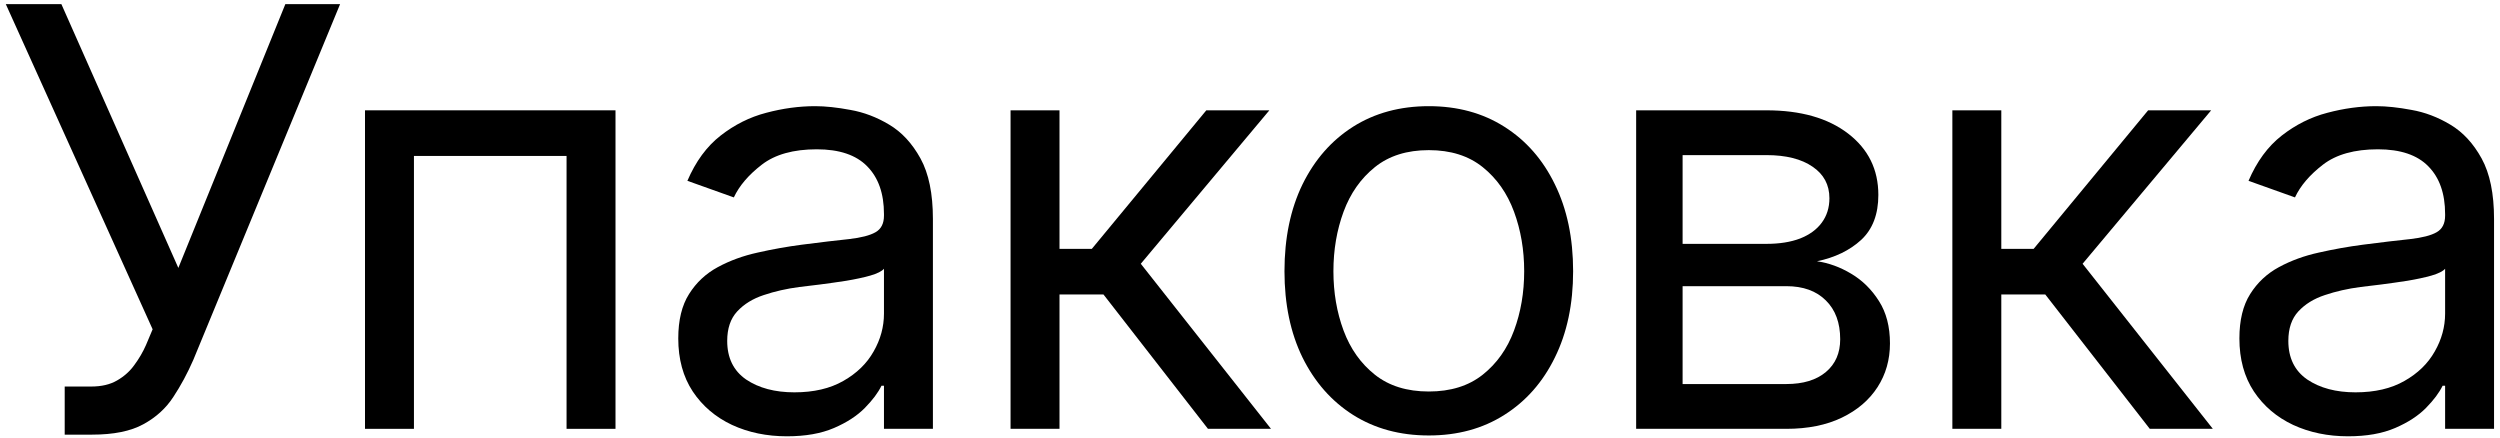 <?xml version="1.0" encoding="UTF-8"?> <svg xmlns="http://www.w3.org/2000/svg" width="274" height="48" viewBox="0 0 274 48" fill="none"><path d="M7.091 47.636V42.364H10C11.122 42.364 12.061 42.144 12.819 41.705C13.591 41.265 14.228 40.697 14.728 40C15.243 39.303 15.667 38.576 16 37.818L16.728 36.091L0.637 0.455H6.728L19.546 29.364L31.273 0.455H37.273L21.182 39.455C20.546 40.909 19.819 42.258 19 43.5C18.197 44.742 17.099 45.742 15.705 46.5C14.326 47.258 12.455 47.636 10.091 47.636H7.091Z" fill="black"></path><path d="M40.004 47V12.091H67.459V47H62.095V17.091H45.368V47H40.004Z" fill="black"></path><path d="M86.247 47.818C84.035 47.818 82.028 47.402 80.224 46.568C78.421 45.72 76.99 44.5 75.929 42.909C74.868 41.303 74.338 39.364 74.338 37.091C74.338 35.091 74.732 33.47 75.52 32.227C76.308 30.97 77.361 29.985 78.679 29.273C79.997 28.561 81.452 28.03 83.043 27.682C84.649 27.318 86.262 27.03 87.883 26.818C90.005 26.546 91.725 26.341 93.043 26.205C94.376 26.053 95.346 25.803 95.952 25.455C96.573 25.106 96.883 24.5 96.883 23.636V23.455C96.883 21.212 96.27 19.47 95.043 18.227C93.831 16.985 91.99 16.364 89.52 16.364C86.959 16.364 84.952 16.924 83.497 18.046C82.043 19.167 81.02 20.364 80.429 21.636L75.338 19.818C76.247 17.697 77.459 16.046 78.974 14.864C80.505 13.667 82.171 12.833 83.974 12.364C85.793 11.879 87.581 11.636 89.338 11.636C90.459 11.636 91.747 11.773 93.202 12.046C94.671 12.303 96.088 12.841 97.452 13.659C98.831 14.477 99.974 15.712 100.884 17.364C101.793 19.015 102.247 21.227 102.247 24V47H96.883V42.273H96.611C96.247 43.03 95.641 43.841 94.793 44.705C93.944 45.568 92.815 46.303 91.406 46.909C89.997 47.515 88.278 47.818 86.247 47.818ZM87.065 43C89.187 43 90.974 42.583 92.429 41.75C93.899 40.917 95.005 39.841 95.747 38.523C96.505 37.205 96.883 35.818 96.883 34.364V29.455C96.656 29.727 96.156 29.977 95.383 30.205C94.626 30.417 93.747 30.606 92.747 30.773C91.762 30.924 90.8 31.061 89.861 31.182C88.937 31.288 88.187 31.379 87.611 31.455C86.217 31.636 84.914 31.932 83.702 32.341C82.505 32.735 81.535 33.333 80.793 34.136C80.065 34.924 79.702 36 79.702 37.364C79.702 39.227 80.391 40.636 81.77 41.591C83.164 42.53 84.929 43 87.065 43Z" fill="black"></path><path d="M110.757 47V12.091H116.121V27.273H119.666L132.212 12.091H139.121L125.03 28.909L139.302 47H132.393L120.939 32.273H116.121V47H110.757Z" fill="black"></path><path d="M156.596 47.727C153.445 47.727 150.68 46.977 148.301 45.477C145.937 43.977 144.089 41.879 142.755 39.182C141.437 36.485 140.778 33.333 140.778 29.727C140.778 26.091 141.437 22.917 142.755 20.205C144.089 17.492 145.937 15.386 148.301 13.886C150.68 12.386 153.445 11.636 156.596 11.636C159.748 11.636 162.505 12.386 164.869 13.886C167.248 15.386 169.096 17.492 170.414 20.205C171.748 22.917 172.414 26.091 172.414 29.727C172.414 33.333 171.748 36.485 170.414 39.182C169.096 41.879 167.248 43.977 164.869 45.477C162.505 46.977 159.748 47.727 156.596 47.727ZM156.596 42.909C158.99 42.909 160.96 42.295 162.505 41.068C164.051 39.841 165.195 38.227 165.937 36.227C166.68 34.227 167.051 32.061 167.051 29.727C167.051 27.394 166.68 25.22 165.937 23.205C165.195 21.189 164.051 19.561 162.505 18.318C160.96 17.076 158.99 16.455 156.596 16.455C154.202 16.455 152.233 17.076 150.687 18.318C149.142 19.561 147.998 21.189 147.255 23.205C146.513 25.22 146.142 27.394 146.142 29.727C146.142 32.061 146.513 34.227 147.255 36.227C147.998 38.227 149.142 39.841 150.687 41.068C152.233 42.295 154.202 42.909 156.596 42.909Z" fill="black"></path><path d="M179.322 47V12.091H193.595C197.352 12.091 200.337 12.939 202.549 14.636C204.761 16.333 205.867 18.576 205.867 21.364C205.867 23.485 205.239 25.129 203.981 26.296C202.723 27.447 201.11 28.227 199.14 28.636C200.428 28.818 201.678 29.273 202.89 30C204.117 30.727 205.133 31.727 205.936 33C206.739 34.258 207.14 35.803 207.14 37.636C207.14 39.424 206.686 41.023 205.777 42.432C204.867 43.841 203.564 44.955 201.867 45.773C200.17 46.591 198.14 47 195.777 47H179.322ZM184.413 42.091H195.777C197.625 42.091 199.072 41.652 200.117 40.773C201.163 39.894 201.686 38.697 201.686 37.182C201.686 35.379 201.163 33.962 200.117 32.932C199.072 31.886 197.625 31.364 195.777 31.364H184.413V42.091ZM184.413 26.727H193.595C195.034 26.727 196.269 26.53 197.299 26.136C198.33 25.727 199.117 25.152 199.663 24.409C200.223 23.652 200.504 22.758 200.504 21.727C200.504 20.258 199.89 19.106 198.663 18.273C197.436 17.424 195.746 17 193.595 17H184.413V26.727Z" fill="black"></path><path d="M213.979 47V12.091H219.343V27.273H222.889L235.434 12.091H242.343L228.252 28.909L242.525 47H235.616L224.161 32.273H219.343V47H213.979Z" fill="black"></path><path d="M257.347 47.818C255.135 47.818 253.127 47.402 251.324 46.568C249.521 45.72 248.09 44.5 247.029 42.909C245.968 41.303 245.438 39.364 245.438 37.091C245.438 35.091 245.832 33.47 246.62 32.227C247.408 30.97 248.461 29.985 249.779 29.273C251.097 28.561 252.552 28.03 254.143 27.682C255.749 27.318 257.362 27.03 258.984 26.818C261.105 26.546 262.824 26.341 264.143 26.205C265.476 26.053 266.446 25.803 267.052 25.455C267.673 25.106 267.984 24.5 267.984 23.636V23.455C267.984 21.212 267.37 19.47 266.143 18.227C264.93 16.985 263.09 16.364 260.62 16.364C258.059 16.364 256.052 16.924 254.597 18.046C253.143 19.167 252.12 20.364 251.529 21.636L246.438 19.818C247.347 17.697 248.559 16.046 250.074 14.864C251.605 13.667 253.271 12.833 255.074 12.364C256.893 11.879 258.681 11.636 260.438 11.636C261.559 11.636 262.847 11.773 264.302 12.046C265.771 12.303 267.188 12.841 268.552 13.659C269.931 14.477 271.074 15.712 271.984 17.364C272.893 19.015 273.347 21.227 273.347 24V47H267.984V42.273H267.711C267.347 43.03 266.741 43.841 265.893 44.705C265.044 45.568 263.915 46.303 262.506 46.909C261.097 47.515 259.377 47.818 257.347 47.818ZM258.165 43C260.287 43 262.074 42.583 263.529 41.75C264.999 40.917 266.105 39.841 266.847 38.523C267.605 37.205 267.984 35.818 267.984 34.364V29.455C267.756 29.727 267.256 29.977 266.484 30.205C265.726 30.417 264.847 30.606 263.847 30.773C262.862 30.924 261.9 31.061 260.961 31.182C260.037 31.288 259.287 31.379 258.711 31.455C257.317 31.636 256.014 31.932 254.802 32.341C253.605 32.735 252.635 33.333 251.893 34.136C251.165 34.924 250.802 36 250.802 37.364C250.802 39.227 251.491 40.636 252.87 41.591C254.264 42.53 256.029 43 258.165 43Z" fill="black"></path></svg> 